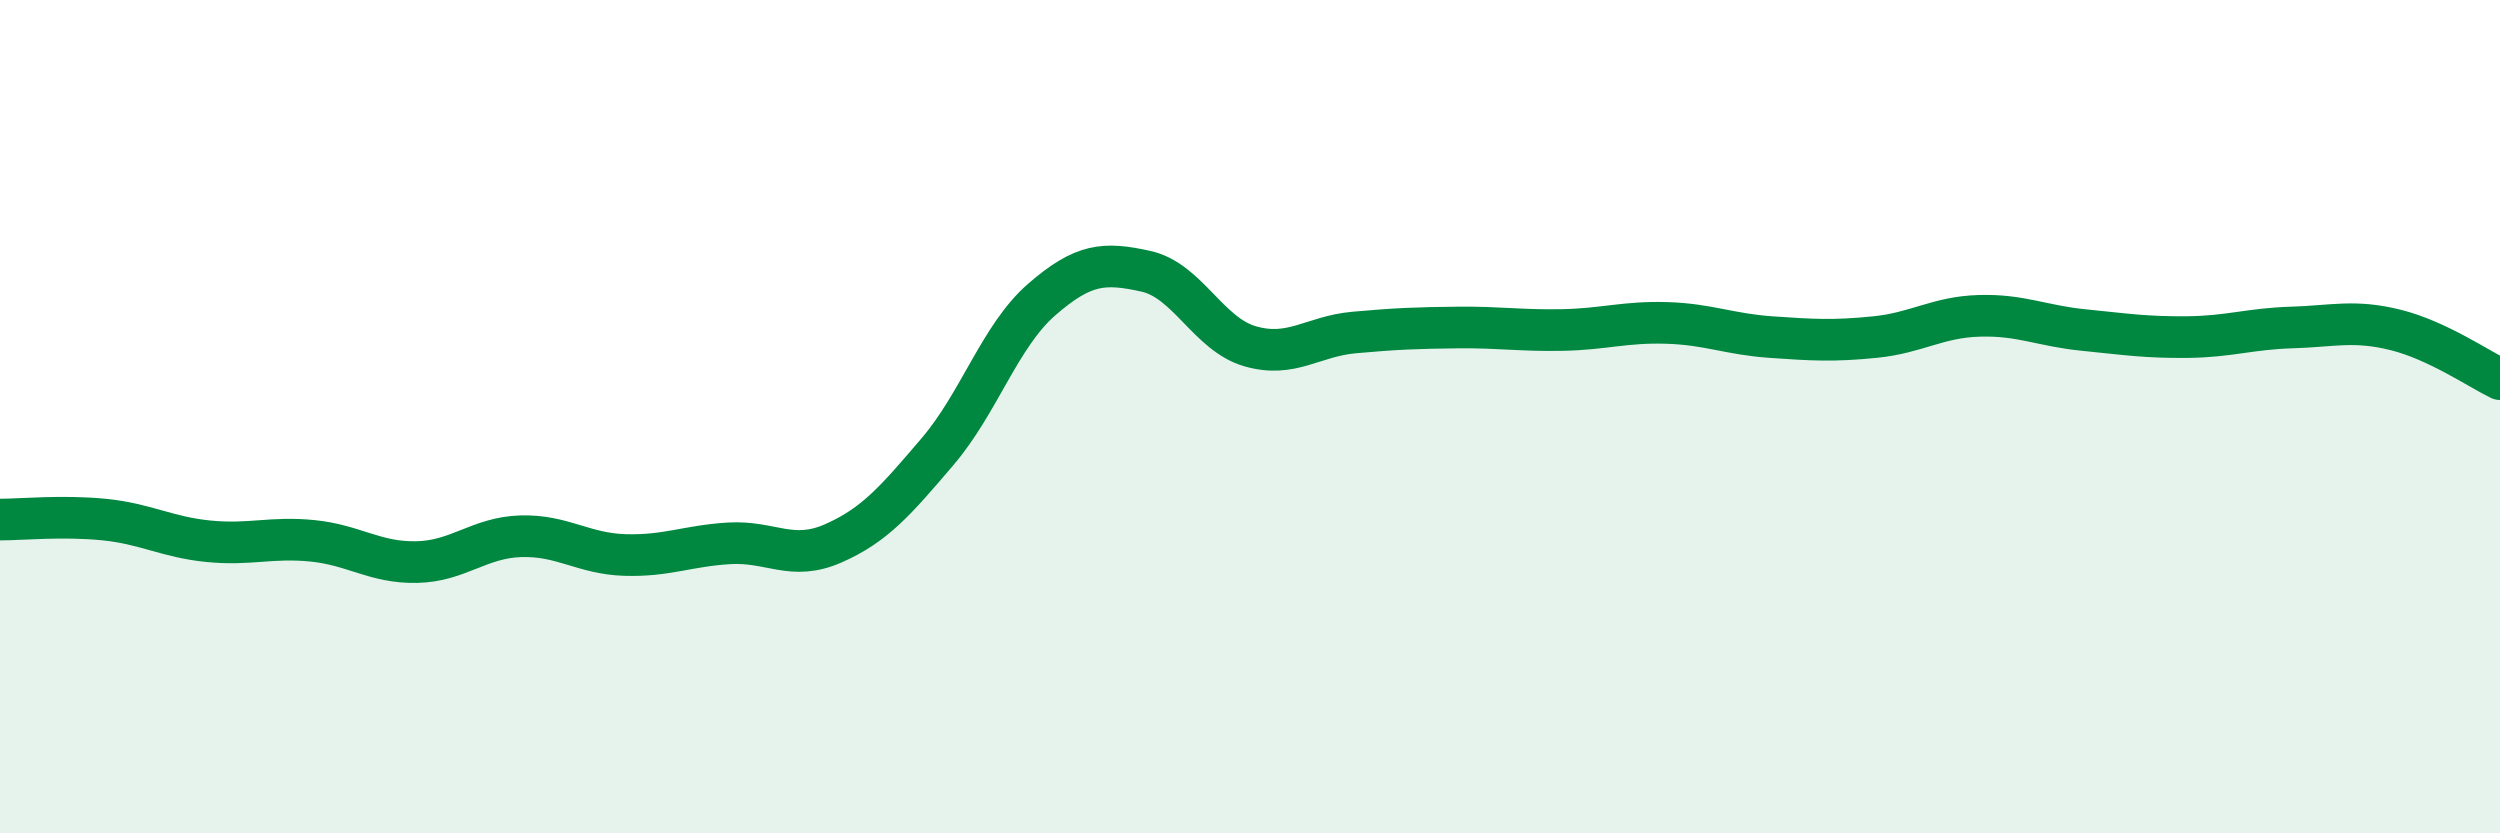 
    <svg width="60" height="20" viewBox="0 0 60 20" xmlns="http://www.w3.org/2000/svg">
      <path
        d="M 0,12.47 C 0.5,12.47 1.5,12.37 2.5,12.47 C 3.5,12.57 4,12.89 5,12.99 C 6,13.09 6.5,12.88 7.5,12.98 C 8.5,13.08 9,13.51 10,13.49 C 11,13.47 11.5,12.9 12.5,12.87 C 13.5,12.84 14,13.29 15,13.32 C 16,13.35 16.5,13.1 17.5,13.04 C 18.5,12.98 19,13.48 20,13.04 C 21,12.6 21.5,12.01 22.5,10.84 C 23.5,9.67 24,8.06 25,7.19 C 26,6.32 26.5,6.29 27.5,6.51 C 28.5,6.73 29,8.02 30,8.31 C 31,8.6 31.5,8.07 32.5,7.98 C 33.5,7.89 34,7.87 35,7.86 C 36,7.85 36.5,7.94 37.5,7.92 C 38.5,7.9 39,7.72 40,7.75 C 41,7.78 41.5,8.02 42.5,8.09 C 43.5,8.16 44,8.19 45,8.09 C 46,7.99 46.5,7.61 47.5,7.58 C 48.5,7.55 49,7.82 50,7.92 C 51,8.02 51.5,8.1 52.5,8.09 C 53.5,8.08 54,7.89 55,7.86 C 56,7.83 56.5,7.67 57.5,7.92 C 58.5,8.17 59.5,8.86 60,9.1L60 20L0 20Z"
        fill="#008740"
        opacity="0.1"
        stroke-linecap="round"
        stroke-linejoin="round"
      />
      <path
        d="M 0,12.47 C 0.5,12.47 1.5,12.37 2.5,12.47 C 3.5,12.57 4,12.89 5,12.99 C 6,13.09 6.5,12.88 7.5,12.98 C 8.5,13.08 9,13.51 10,13.49 C 11,13.47 11.5,12.9 12.5,12.87 C 13.5,12.84 14,13.29 15,13.32 C 16,13.35 16.5,13.1 17.5,13.04 C 18.5,12.98 19,13.48 20,13.04 C 21,12.6 21.5,12.01 22.5,10.84 C 23.5,9.67 24,8.06 25,7.19 C 26,6.32 26.5,6.29 27.5,6.51 C 28.5,6.73 29,8.02 30,8.31 C 31,8.6 31.5,8.07 32.5,7.98 C 33.5,7.89 34,7.87 35,7.86 C 36,7.85 36.5,7.94 37.5,7.92 C 38.5,7.9 39,7.72 40,7.75 C 41,7.78 41.5,8.02 42.5,8.09 C 43.5,8.16 44,8.19 45,8.09 C 46,7.99 46.5,7.61 47.5,7.58 C 48.5,7.55 49,7.82 50,7.92 C 51,8.02 51.5,8.1 52.5,8.09 C 53.5,8.08 54,7.89 55,7.86 C 56,7.83 56.5,7.67 57.5,7.92 C 58.5,8.17 59.5,8.86 60,9.1"
        stroke="#008740"
        stroke-width="1"
        fill="none"
        stroke-linecap="round"
        stroke-linejoin="round"
      />
    </svg>
  